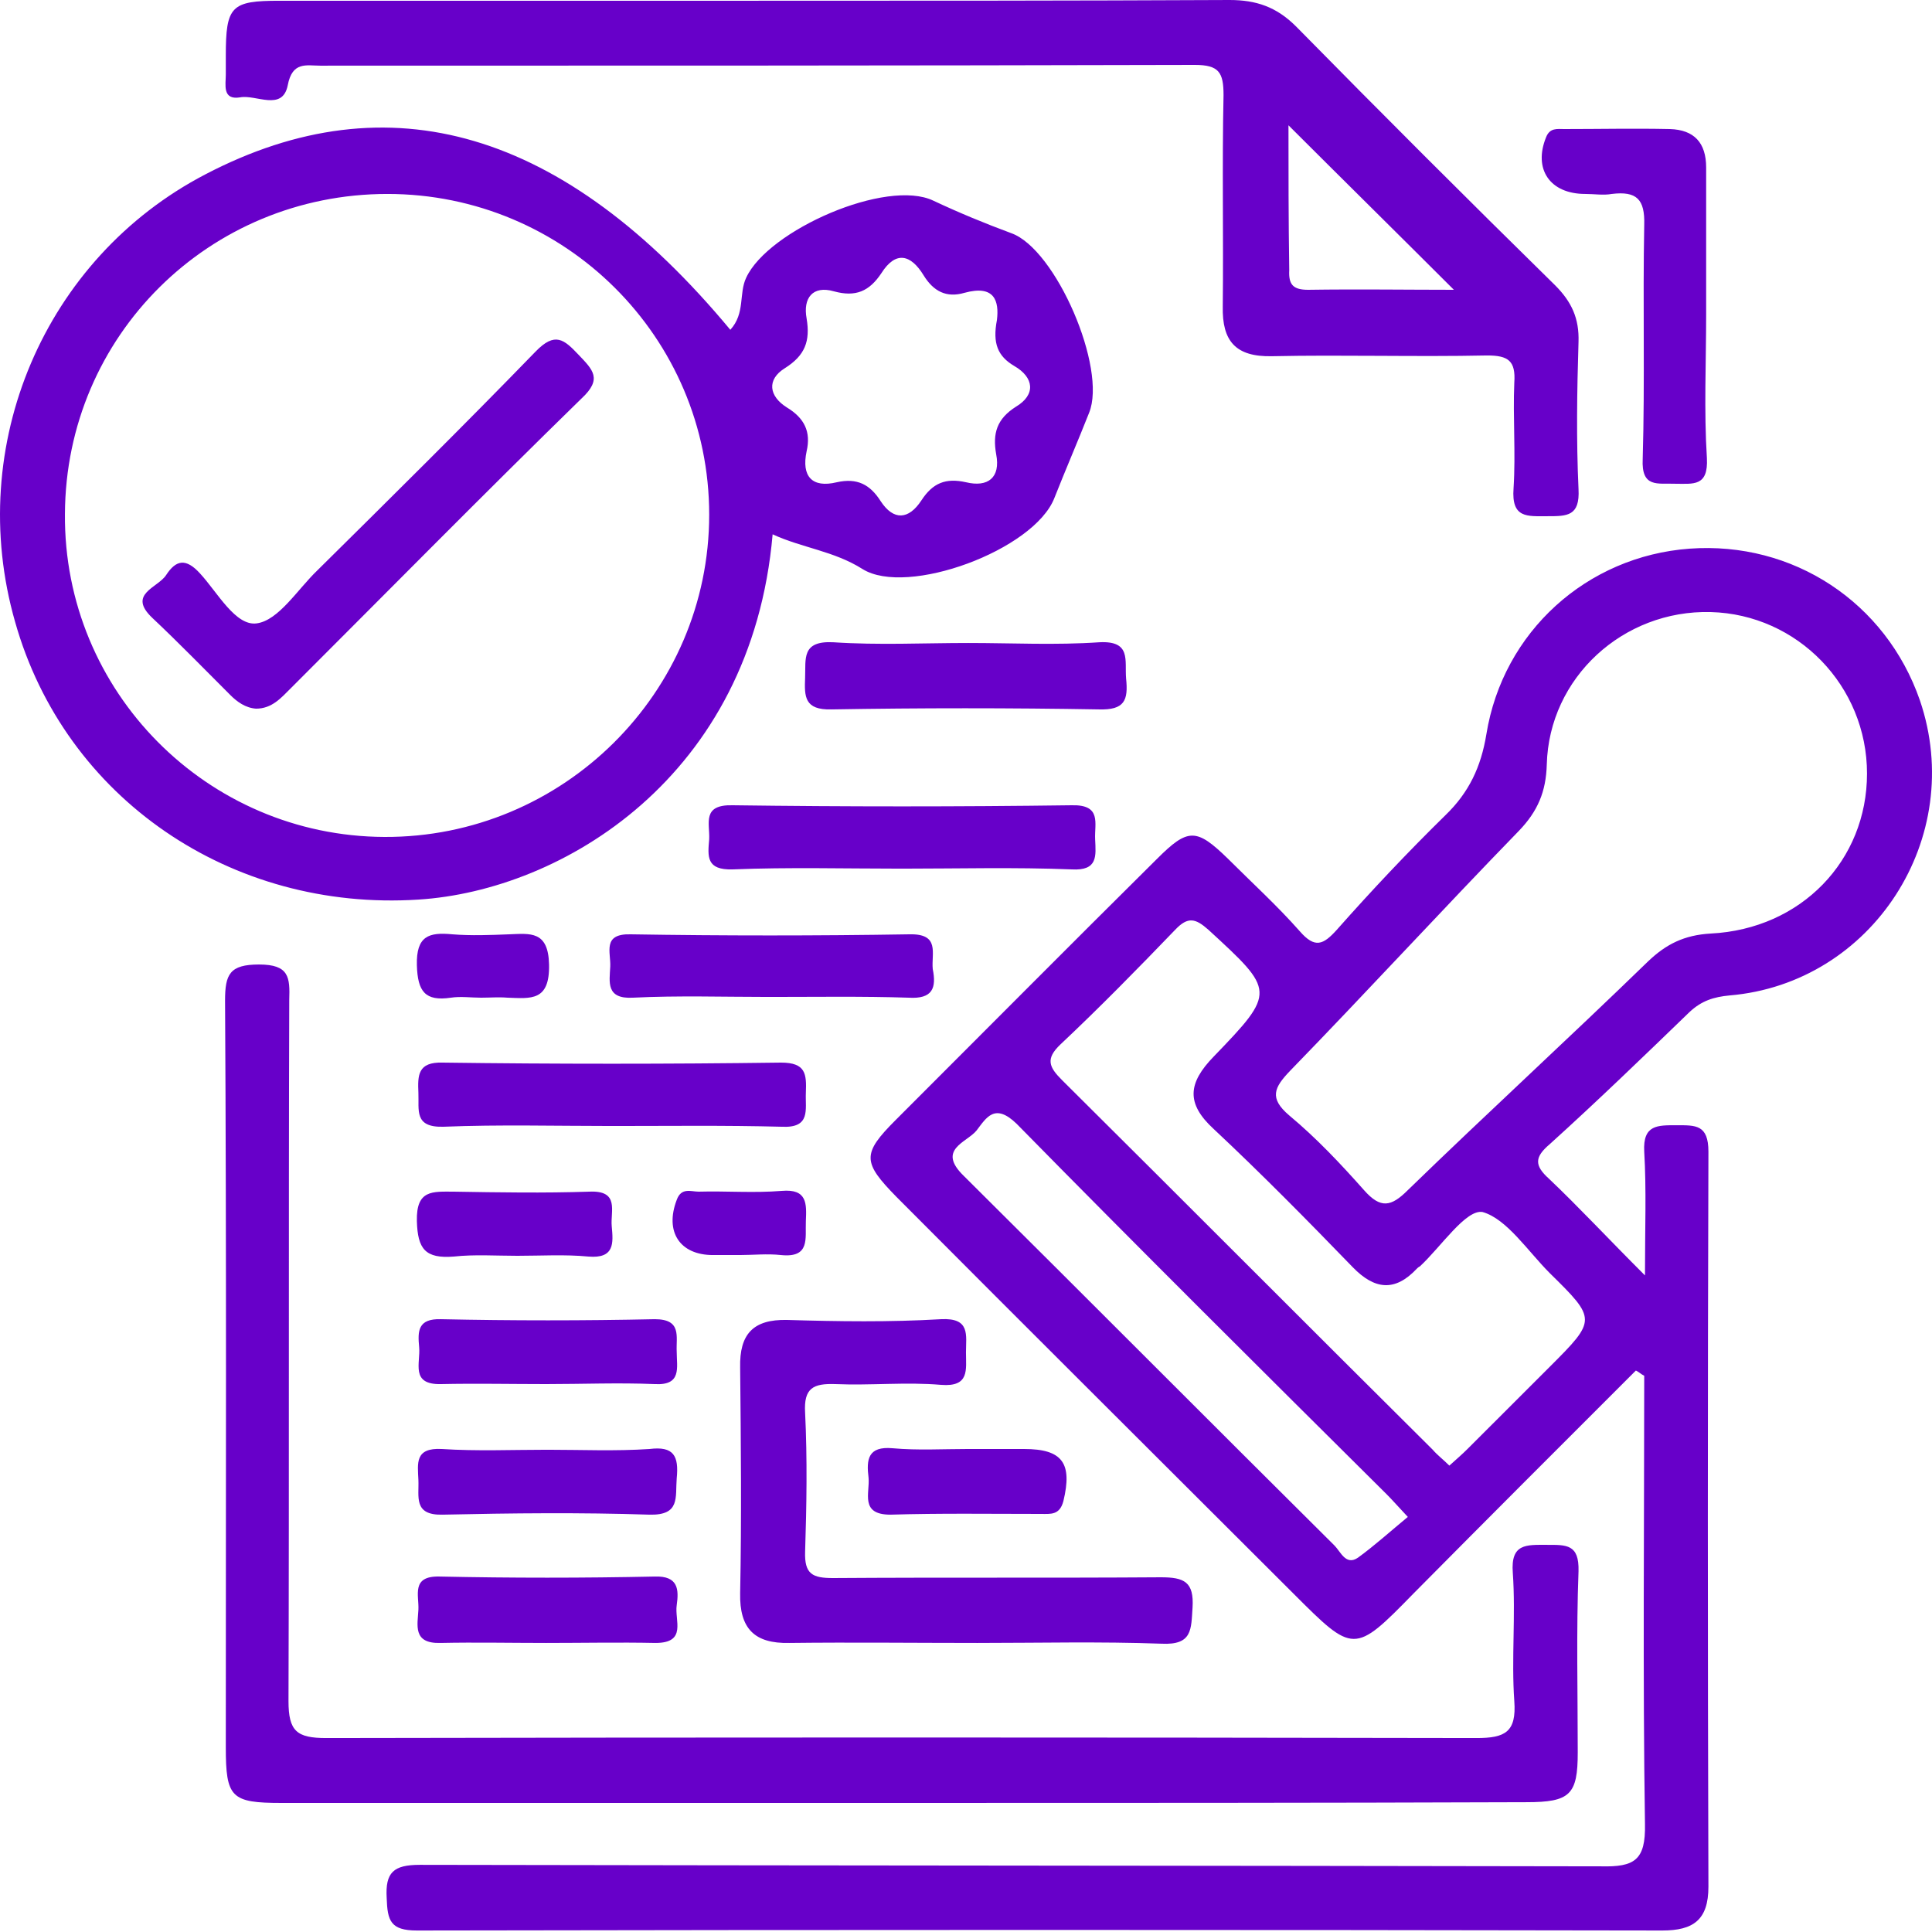 <svg width="80" height="80" viewBox="0 0 80 80" fill="none" xmlns="http://www.w3.org/2000/svg">
<path d="M79.499 29C78.091 24.938 74.245 22.406 69.96 22.719C65.707 23.031 62.235 26.156 61.547 30.406C61.328 31.75 60.828 32.812 59.858 33.75C58.295 35.281 56.793 36.875 55.355 38.5C54.792 39.125 54.448 39.281 53.822 38.562C52.884 37.5 51.852 36.562 50.851 35.562C49.538 34.281 49.194 34.281 47.911 35.562C44.284 39.156 40.687 42.781 37.09 46.375C35.683 47.781 35.714 48.125 37.122 49.562C42.595 55.062 48.099 60.531 53.572 66C56.043 68.469 56.074 68.5 58.514 66C61.578 62.906 64.675 59.812 67.739 56.75C67.865 56.812 67.958 56.906 68.084 56.969C68.084 63.156 68.021 69.344 68.115 75.531C68.146 77.031 67.677 77.312 66.301 77.281C50.007 77.25 33.682 77.25 17.388 77.219C16.293 77.219 15.949 77.531 16.012 78.594C16.043 79.531 16.168 79.938 17.262 79.938C34.464 79.906 51.633 79.906 68.834 79.938C70.116 79.938 70.742 79.5 70.742 78.125C70.71 67.969 70.71 57.812 70.742 47.688C70.742 46.562 70.21 46.594 69.428 46.594C68.646 46.594 68.021 46.562 68.084 47.688C68.177 49.25 68.115 50.812 68.115 52.812C66.551 51.25 65.394 50 64.143 48.812C63.517 48.25 63.549 47.906 64.174 47.375C66.144 45.594 68.052 43.75 69.96 41.906C70.46 41.438 70.961 41.281 71.618 41.219C77.528 40.719 81.438 34.688 79.499 29ZM56.23 64.5C55.73 64.844 55.511 64.25 55.261 64C50.132 58.906 45.034 53.781 39.905 48.688C38.779 47.594 40.03 47.312 40.437 46.812C40.843 46.281 41.188 45.656 42.094 46.531C47.161 51.688 52.29 56.781 57.419 61.875C57.638 62.094 57.857 62.344 58.295 62.812C57.575 63.406 56.919 64 56.23 64.5ZM64.174 52.719C66.113 54.625 66.113 54.656 64.174 56.594C63.048 57.719 61.891 58.875 60.765 60C60.546 60.219 60.327 60.406 60.015 60.688C59.764 60.438 59.514 60.25 59.327 60.031C54.198 54.938 49.1 49.812 43.971 44.719C43.439 44.188 43.283 43.844 43.908 43.25C45.535 41.719 47.098 40.125 48.662 38.5C49.194 37.938 49.507 38.031 50.038 38.5C52.79 41.031 52.853 41.062 50.257 43.75C49.194 44.844 49.1 45.688 50.257 46.75C52.227 48.594 54.135 50.531 56.011 52.469C56.919 53.406 57.763 53.5 58.67 52.531C58.701 52.5 58.732 52.469 58.795 52.438C59.671 51.625 60.703 50.062 61.391 50.188C62.392 50.469 63.267 51.812 64.174 52.719ZM70.836 38.656C69.741 38.719 68.99 39.094 68.24 39.812C64.956 43 61.578 46.094 58.295 49.281C57.606 49.969 57.169 50.062 56.481 49.281C55.511 48.188 54.51 47.125 53.385 46.188C52.54 45.469 52.759 45.031 53.416 44.344C56.606 41.062 59.702 37.688 62.892 34.406C63.674 33.594 64.018 32.781 64.049 31.656C64.143 28.062 67.208 25.25 70.836 25.344C74.432 25.438 77.309 28.406 77.309 32.031C77.309 35.625 74.588 38.469 70.836 38.656ZM17.325 37.25C23.267 36.875 31.117 32.188 31.993 22.125C33.212 22.688 34.526 22.812 35.714 23.562C37.56 24.719 42.814 22.781 43.658 20.625C44.127 19.438 44.628 18.281 45.097 17.094C45.847 15.25 43.721 10.312 41.876 9.656C40.781 9.25 39.718 8.812 38.654 8.312C36.715 7.375 31.805 9.531 30.898 11.5C30.585 12.156 30.867 12.969 30.241 13.656C23.361 5.375 16.105 3.25 8.506 7.219C1.844 10.688 -1.471 18.438 0.625 25.75C2.689 33.062 9.569 37.75 17.325 37.25ZM32.493 15.25C33.338 14.719 33.556 14.125 33.4 13.188C33.244 12.344 33.65 11.812 34.526 12.062C35.433 12.312 35.996 12.062 36.496 11.312C37.09 10.375 37.716 10.531 38.248 11.406C38.654 12.062 39.186 12.344 39.937 12.125C41.188 11.781 41.375 12.469 41.281 13.25C41.094 14.219 41.313 14.75 42.001 15.156C42.814 15.625 42.907 16.344 42.063 16.844C41.281 17.344 41.094 17.938 41.25 18.812C41.438 19.781 40.906 20.188 39.999 19.969C39.155 19.781 38.623 20 38.154 20.719C37.622 21.531 36.997 21.562 36.465 20.75C36.027 20.062 35.495 19.781 34.651 19.969C33.619 20.219 33.181 19.719 33.4 18.688C33.588 17.875 33.306 17.312 32.587 16.875C31.836 16.406 31.743 15.719 32.493 15.25ZM2.689 21.281C2.72 13.906 8.662 8.031 16.043 8.031C23.392 8.031 29.366 13.969 29.366 21.312C29.366 28.688 23.299 34.688 15.918 34.656C8.568 34.625 2.626 28.625 2.689 21.281ZM37.278 74.656C28.74 74.656 20.202 74.656 11.664 74.656C9.569 74.656 9.35 74.438 9.35 72.344C9.35 62.031 9.381 51.75 9.319 41.438C9.319 40.344 9.506 39.938 10.726 39.938C11.977 39.938 12.008 40.469 11.977 41.406C11.946 51.094 11.977 60.75 11.946 70.438C11.946 71.688 12.29 71.969 13.51 71.969C29.397 71.938 45.253 71.938 61.141 71.969C62.329 71.969 62.798 71.719 62.704 70.438C62.579 68.688 62.767 66.906 62.642 65.125C62.548 63.906 63.205 63.969 64.049 63.969C64.862 63.969 65.394 63.938 65.363 65.062C65.269 67.562 65.331 70.062 65.331 72.562C65.331 74.312 65.019 74.625 63.205 74.625C54.573 74.656 45.91 74.656 37.278 74.656ZM9.944 4.031C10.601 3.906 11.696 4.625 11.915 3.531C12.102 2.531 12.696 2.719 13.259 2.719C25.331 2.719 37.403 2.719 49.475 2.688C50.476 2.688 50.664 3 50.664 3.938C50.601 6.844 50.664 9.75 50.632 12.688C50.601 14.125 51.164 14.781 52.665 14.75C55.636 14.688 58.607 14.781 61.578 14.719C62.454 14.719 62.767 14.938 62.704 15.844C62.642 17.281 62.767 18.75 62.673 20.219C62.579 21.469 63.236 21.375 64.08 21.375C64.894 21.375 65.425 21.375 65.363 20.25C65.269 18.219 65.3 16.188 65.363 14.156C65.394 13.188 65.081 12.5 64.393 11.812C60.765 8.25 57.2 4.688 53.666 1.094C52.853 0.281 52.008 0 50.914 0C44.346 0.031 37.81 0.031 31.242 0.031C24.675 0.031 18.138 0.031 11.571 0.031C9.569 0.031 9.35 0.25 9.35 2.312C9.35 2.562 9.35 2.844 9.35 3.094C9.35 3.5 9.194 4.156 9.944 4.031ZM53.353 5.188C55.605 7.438 57.888 9.688 60.202 12C58.295 12 56.23 11.969 54.166 12C53.541 12 53.353 11.781 53.385 11.188C53.353 9.125 53.353 7.062 53.353 5.188ZM39.999 56C39.999 56.719 40.155 57.438 38.967 57.344C37.528 57.219 36.058 57.375 34.589 57.312C33.682 57.281 33.275 57.469 33.338 58.5C33.431 60.406 33.4 62.344 33.338 64.25C33.306 65.188 33.65 65.344 34.495 65.344C39.029 65.312 43.533 65.344 48.068 65.312C49.037 65.312 49.444 65.5 49.381 66.562C49.319 67.469 49.381 68.125 48.099 68.062C45.566 67.969 43.001 68.031 40.468 68.031C37.872 68.031 35.277 68 32.681 68.031C31.242 68.062 30.617 67.438 30.648 65.969C30.71 62.844 30.679 59.75 30.648 56.625C30.617 55.25 31.18 54.625 32.587 54.656C34.714 54.719 36.84 54.75 38.967 54.625C40.187 54.562 39.999 55.281 39.999 56ZM64.018 5.688C64.174 5.281 64.487 5.344 64.768 5.344C66.238 5.344 67.677 5.312 69.147 5.344C70.148 5.375 70.648 5.906 70.648 6.938C70.648 8.969 70.648 11 70.648 13.031C70.648 15 70.554 17 70.679 18.969C70.742 20.156 70.116 20.031 69.366 20.031C68.646 20 67.958 20.219 68.021 19C68.115 15.781 68.021 12.562 68.084 9.312C68.115 8.25 67.771 7.906 66.739 8.031C66.395 8.094 66.019 8.031 65.644 8.031C64.174 8.031 63.486 7 64.018 5.688ZM33.369 45.25C33.338 45.938 33.588 46.719 32.368 46.656C30.023 46.594 27.708 46.625 25.363 46.625C23.017 46.625 20.671 46.562 18.357 46.656C17.137 46.688 17.356 45.969 17.325 45.25C17.294 44.531 17.294 43.969 18.326 44C22.986 44.062 27.677 44.062 32.337 44C33.369 44 33.4 44.469 33.369 45.25ZM37.341 35.969C34.995 35.969 32.65 35.906 30.335 36C29.241 36.031 29.303 35.469 29.366 34.75C29.397 34.094 29.053 33.312 30.335 33.344C35.026 33.406 39.686 33.406 44.377 33.344C45.628 33.312 45.316 34.094 45.347 34.75C45.378 35.438 45.472 36.062 44.377 36C42.001 35.906 39.686 35.969 37.341 35.969ZM45.503 29.375C41.813 29.312 38.123 29.312 34.432 29.375C33.306 29.406 33.306 28.844 33.338 28.062C33.369 27.281 33.181 26.531 34.495 26.594C36.371 26.719 38.248 26.625 40.093 26.625C41.907 26.625 43.721 26.719 45.535 26.594C46.848 26.531 46.567 27.344 46.629 28.094C46.723 29 46.567 29.406 45.503 29.375ZM37.622 41.312C35.714 41.25 33.775 41.281 31.836 41.281C29.96 41.281 28.084 41.219 26.207 41.312C25.081 41.375 25.238 40.656 25.269 40.031C25.3 39.438 24.925 38.656 26.113 38.688C29.96 38.75 33.807 38.75 37.653 38.688C38.936 38.656 38.56 39.469 38.623 40.125C38.779 40.906 38.623 41.375 37.622 41.312ZM28.021 61.219C27.958 62 28.177 62.75 26.895 62.719C24.049 62.625 21.172 62.656 18.326 62.719C17.106 62.75 17.356 61.969 17.325 61.281C17.294 60.594 17.169 59.938 18.295 60C19.733 60.094 21.203 60.031 22.673 60.031C24.08 60.031 25.488 60.094 26.895 60C27.896 59.875 28.115 60.281 28.021 61.219ZM17.325 66.656C17.356 66.062 17.012 65.25 18.201 65.281C21.172 65.344 24.143 65.344 27.114 65.281C28.084 65.25 28.115 65.812 28.021 66.469C27.927 67.094 28.459 68.031 27.145 68.031C25.644 68 24.112 68.031 22.61 68.031C21.14 68.031 19.702 68 18.232 68.031C17.075 68.062 17.294 67.281 17.325 66.656ZM28.021 55.969C28.021 56.625 28.24 57.375 27.114 57.312C25.613 57.25 24.112 57.312 22.61 57.312C21.172 57.312 19.702 57.281 18.263 57.312C16.981 57.344 17.419 56.438 17.356 55.781C17.294 55.125 17.294 54.594 18.263 54.625C21.203 54.688 24.174 54.688 27.114 54.625C28.24 54.625 27.99 55.344 28.021 55.969ZM35.965 61.188C35.871 60.438 35.933 59.875 36.965 59.969C37.998 60.062 39.029 60 40.062 60C40.843 60 41.625 60 42.407 60C44.002 60 44.409 60.594 44.033 62.156C43.877 62.75 43.502 62.688 43.095 62.688C41.031 62.688 38.936 62.656 36.872 62.719C35.589 62.719 36.027 61.812 35.965 61.188ZM17.262 50.562C17.231 49.25 17.919 49.344 18.795 49.344C20.671 49.375 22.517 49.406 24.393 49.344C25.675 49.281 25.269 50.156 25.331 50.781C25.394 51.469 25.456 52.125 24.362 52.031C23.392 51.938 22.392 52 21.422 52C20.546 52 19.639 51.938 18.795 52.031C17.607 52.125 17.294 51.719 17.262 50.562ZM22.735 39.938C22.767 41.469 21.985 41.344 21.015 41.312C20.64 41.281 20.296 41.312 19.921 41.312C19.514 41.312 19.076 41.25 18.67 41.312C17.607 41.469 17.294 41.062 17.262 39.969C17.231 38.75 17.763 38.594 18.732 38.688C19.514 38.75 20.296 38.719 21.078 38.688C21.954 38.656 22.704 38.531 22.735 39.938ZM28.021 49.688C28.209 49.156 28.615 49.344 28.928 49.344C30.085 49.312 31.211 49.406 32.368 49.312C33.431 49.219 33.4 49.844 33.369 50.562C33.338 51.281 33.556 52.094 32.337 51.969C31.774 51.906 31.18 51.969 30.617 51.969C30.241 51.969 29.897 51.969 29.522 51.969C28.146 51.969 27.52 51 28.021 49.688ZM12.04 28.5C11.633 28.906 11.258 29.344 10.601 29.344C10.163 29.312 9.819 29.062 9.538 28.781C8.474 27.719 7.411 26.625 6.316 25.594C5.253 24.594 6.535 24.344 6.879 23.812C7.286 23.188 7.693 23.094 8.287 23.75C9.006 24.531 9.757 25.938 10.632 25.812C11.539 25.688 12.321 24.406 13.134 23.625C16.168 20.625 19.201 17.625 22.173 14.562C22.986 13.719 23.361 14.062 23.955 14.688C24.549 15.312 24.956 15.688 24.08 16.5C20.046 20.438 16.074 24.469 12.04 28.5Z" fill="#6700C9"/>
</svg>
